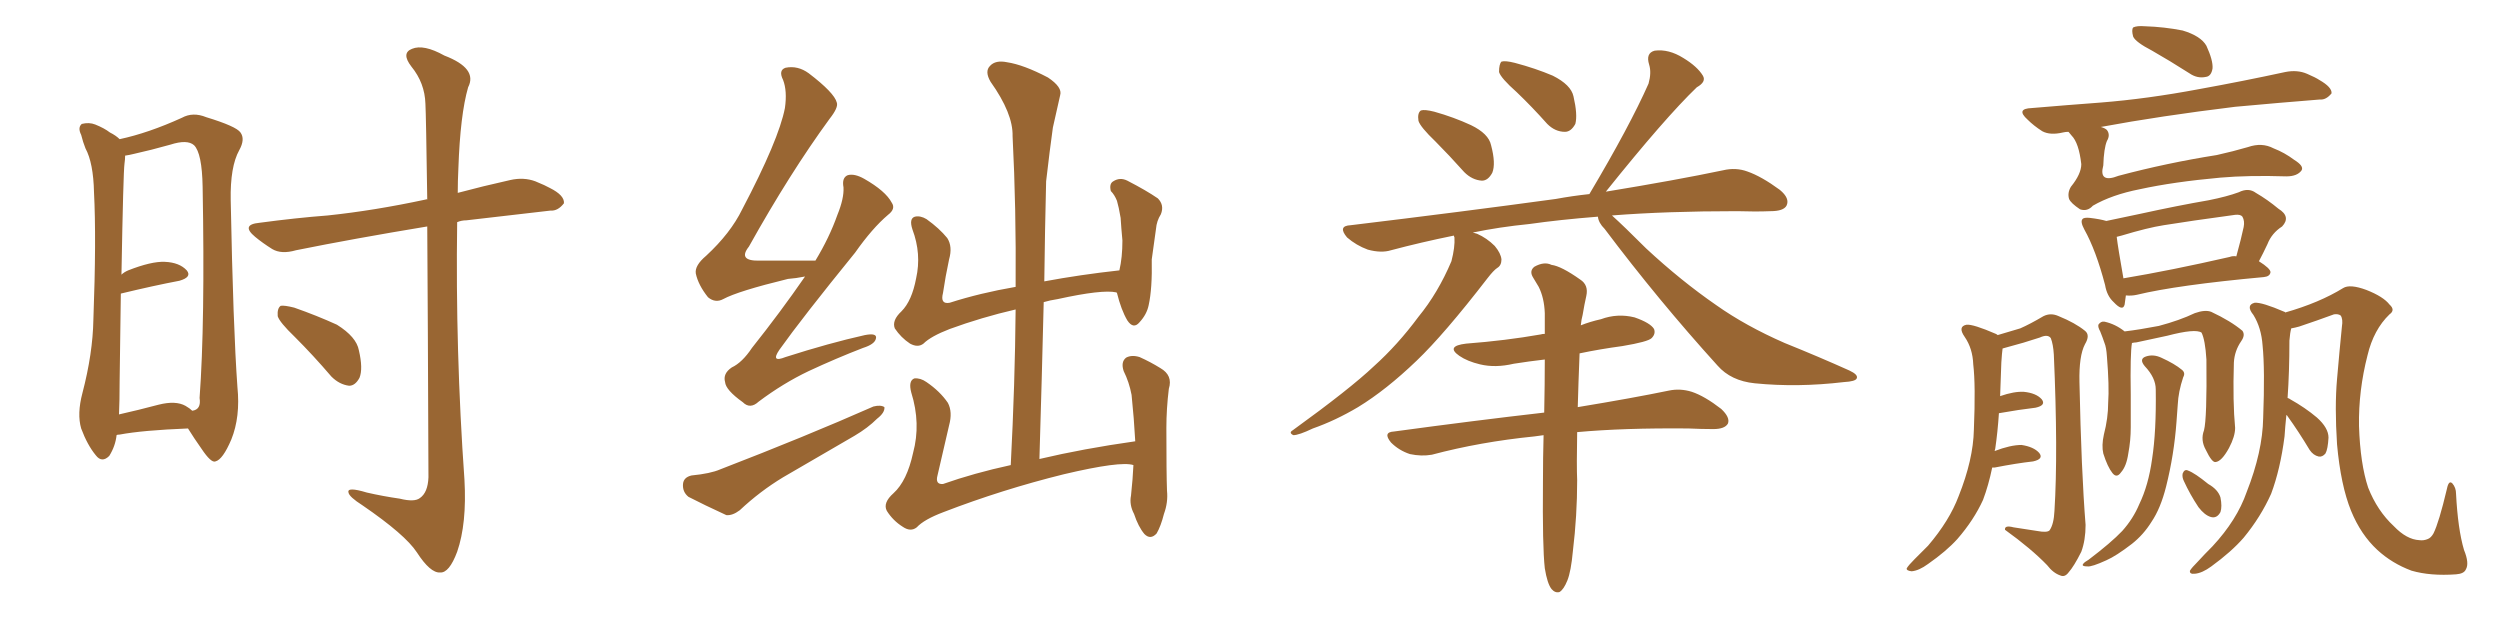 <svg xmlns="http://www.w3.org/2000/svg" xmlns:xlink="http://www.w3.org/1999/xlink" width="600" height="150"><path fill="#996633" padding="10" d="M27.98 104.44L27.98 104.44Q27.69 107.08 26.22 109.42L26.22 109.42Q24.46 111.18 23.00 109.28L23.00 109.28Q20.95 106.79 19.48 102.83L19.48 102.83Q18.46 99.32 19.78 94.34L19.78 94.34Q22.27 84.81 22.41 76.76L22.41 76.76Q23.14 57.28 22.56 46.14L22.56 46.14Q22.41 39.11 20.51 35.60L20.51 35.60Q19.92 34.13 19.48 32.37L19.48 32.37Q18.60 30.62 19.63 29.74L19.63 29.74Q21.39 29.30 22.85 29.88L22.85 29.88Q25.05 30.76 26.37 31.79L26.37 31.79Q27.83 32.52 28.71 33.40L28.71 33.40Q35.60 31.93 43.65 28.27L43.65 28.27Q46.29 26.81 49.51 28.13L49.51 28.13Q56.69 30.32 57.71 31.79L57.71 31.79Q58.89 33.40 57.42 36.04L57.42 36.04Q55.22 39.99 55.37 48.05L55.37 48.05Q55.96 78.66 56.98 92.87L56.98 92.87Q57.71 100.05 55.52 105.47L55.52 105.47Q53.47 110.30 51.71 110.74L51.71 110.74Q50.68 111.18 48.34 107.67L48.34 107.67Q46.58 105.18 45.12 102.83L45.12 102.83Q34.13 103.27 28.71 104.30L28.71 104.30Q28.13 104.30 27.98 104.44ZM44.53 97.41L44.53 97.41Q45.56 98.00 46.14 98.58L46.14 98.58Q48.34 98.29 47.90 95.51L47.90 95.51Q49.22 77.49 48.63 44.82L48.63 44.82Q48.49 36.77 46.58 34.86L46.58 34.86Q44.97 33.40 40.87 34.72L40.87 34.72Q36.18 36.04 32.23 36.91L32.23 36.91Q31.05 37.21 30.03 37.35L30.03 37.35Q30.03 38.23 29.88 39.26L29.88 39.26Q29.59 41.31 29.15 65.92L29.15 65.92Q29.74 65.33 30.76 64.89L30.76 64.89Q36.33 62.70 39.55 62.84L39.55 62.84Q43.07 62.99 44.82 64.89L44.82 64.89Q46.14 66.50 43.07 67.38L43.07 67.38Q36.91 68.55 29.00 70.46L29.00 70.46Q28.86 79.54 28.71 91.55L28.71 91.55Q28.71 96.24 28.56 99.46L28.56 99.46Q33.11 98.44 38.09 97.12L38.09 97.12Q42.19 96.09 44.53 97.41ZM102.54 54.35L102.54 54.35Q84.81 57.28 71.04 60.06L71.04 60.06Q67.53 61.08 65.33 59.77L65.33 59.77Q62.99 58.30 61.23 56.84L61.23 56.84Q57.71 53.91 62.26 53.47L62.26 53.47Q71.04 52.29 78.66 51.71L78.66 51.71Q89.79 50.54 102.10 47.90L102.10 47.90Q102.39 47.75 102.54 47.90L102.54 47.90Q102.25 27.54 102.10 24.90L102.10 24.90Q101.95 19.92 98.73 15.97L98.73 15.97Q96.24 12.74 98.88 11.72L98.88 11.72Q101.66 10.55 106.64 13.33L106.64 13.33Q114.70 16.41 112.35 20.95L112.35 20.95Q110.45 27.54 110.01 40.43L110.01 40.43Q109.86 43.51 109.86 46.29L109.86 46.29Q115.87 44.68 122.46 43.21L122.46 43.21Q125.68 42.48 128.47 43.51L128.47 43.51Q130.96 44.53 131.98 45.12L131.98 45.12Q135.50 46.88 135.35 48.78L135.35 48.78Q133.89 50.68 132.13 50.54L132.13 50.54Q123.05 51.56 111.91 52.88L111.91 52.88Q110.74 52.88 109.72 53.32L109.72 53.32Q109.28 84.23 111.47 115.14L111.47 115.14Q112.06 125.68 109.72 132.42L109.72 132.42Q107.81 137.55 105.62 137.40L105.62 137.40Q103.27 137.55 100.05 132.57L100.05 132.57Q97.27 128.32 87.01 121.29L87.01 121.29Q83.79 119.24 83.64 118.21L83.64 118.21Q83.20 116.75 88.04 118.21L88.04 118.21Q91.85 119.09 95.95 119.68L95.95 119.68Q99.46 120.56 100.78 119.53L100.78 119.53Q102.69 118.21 102.83 114.55L102.83 114.55Q102.69 76.03 102.54 54.35ZM70.75 80.86L70.75 80.86L70.75 80.86Q67.09 77.34 66.65 75.88L66.65 75.88Q66.50 73.97 67.38 73.39L67.38 73.39Q68.26 73.24 70.61 73.83L70.61 73.83Q76.03 75.73 80.86 77.93L80.86 77.93Q85.55 80.86 86.13 84.08L86.13 84.08Q87.16 88.48 86.28 90.67L86.28 90.67Q85.25 92.58 83.79 92.58L83.79 92.58Q81.45 92.29 79.54 90.38L79.54 90.38Q75.15 85.25 70.75 80.86ZM272.02 111.62L272.02 111.62Q268.95 110.60 255.32 113.82L255.32 113.82Q240.53 117.48 226.46 122.90L226.46 122.90Q221.78 124.66 220.02 126.56L220.02 126.56Q218.55 127.73 216.65 126.42L216.65 126.42Q214.31 124.95 212.84 122.61L212.84 122.61Q211.82 120.70 214.45 118.36L214.45 118.36Q217.68 115.43 219.14 108.69L219.14 108.69Q221.04 101.66 218.70 94.19L218.70 94.19Q217.97 91.41 219.43 90.82L219.43 90.82Q220.90 90.67 222.36 91.70L222.36 91.70Q225.59 93.90 227.49 96.68L227.49 96.68Q228.66 98.88 227.78 102.10L227.78 102.10Q226.32 108.25 225 114.11L225 114.11Q224.41 116.31 226.32 116.16L226.32 116.16Q233.79 113.53 242.58 111.62L242.58 111.62Q243.60 91.99 243.75 74.27L243.75 74.27Q235.55 76.17 227.93 78.96L227.93 78.96Q223.39 80.71 221.63 82.47L221.63 82.47Q220.31 83.50 218.41 82.47L218.41 82.47Q216.21 81.01 214.75 78.81L214.75 78.81Q214.01 76.90 216.36 74.71L216.36 74.71Q218.85 72.22 219.87 66.80L219.87 66.80Q221.19 60.94 218.99 55.08L218.99 55.08Q218.12 52.44 219.58 52.00L219.58 52.00Q220.90 51.71 222.36 52.59L222.36 52.59Q225.44 54.79 227.34 57.13L227.34 57.13Q228.66 59.18 227.78 62.26L227.78 62.26Q226.90 66.36 226.32 70.31L226.32 70.31Q225.59 73.10 227.93 72.66L227.93 72.66Q235.25 70.31 243.75 68.85L243.75 68.85Q243.90 49.95 243.02 32.67L243.02 32.67Q243.16 27.25 237.74 19.63L237.74 19.63Q236.28 17.14 237.60 15.82L237.60 15.82Q238.92 14.36 241.70 14.94L241.70 14.94Q245.65 15.53 251.51 18.60L251.51 18.60Q255.03 20.95 254.44 22.85L254.44 22.85Q253.71 26.07 252.69 30.62L252.69 30.62Q251.95 35.89 251.07 43.51L251.07 43.51Q250.78 55.08 250.63 67.53L250.63 67.53Q259.28 65.92 268.65 64.89L268.65 64.89Q269.38 61.82 269.38 57.71L269.38 57.71Q269.09 54.64 268.95 52.29L268.95 52.29Q268.51 49.66 268.07 48.19L268.07 48.19Q267.48 46.73 266.60 45.85L266.60 45.85Q266.16 44.09 267.19 43.51L267.19 43.51Q268.80 42.48 270.56 43.36L270.56 43.36Q275.10 45.70 277.88 47.61L277.88 47.61Q279.49 49.22 278.61 51.42L278.61 51.42Q277.59 53.03 277.44 54.93L277.44 54.93Q277.00 58.30 276.42 62.26L276.42 62.26Q276.56 69.29 275.68 73.24L275.68 73.24Q275.24 75.44 273.49 77.34L273.49 77.34Q272.02 79.10 270.56 76.90L270.56 76.90Q269.09 74.41 268.07 70.31L268.07 70.31Q267.92 70.17 267.92 70.17L267.92 70.17Q264.55 69.43 253.86 71.78L253.86 71.78Q251.95 72.07 250.49 72.51L250.49 72.51Q250.05 90.67 249.46 110.16L249.46 110.16Q260.01 107.67 272.46 105.91L272.46 105.91Q272.17 100.49 271.58 94.78L271.58 94.78Q271.00 91.70 269.68 89.06L269.68 89.06Q268.95 86.87 270.26 85.84L270.26 85.84Q271.58 85.11 273.49 85.69L273.49 85.69Q276.12 86.87 278.47 88.33L278.47 88.33Q281.54 90.09 280.52 93.31L280.52 93.31Q279.93 98.14 279.93 102.69L279.93 102.69Q279.93 113.82 280.08 117.77L280.08 117.77Q280.37 120.56 279.35 123.34L279.35 123.34Q278.61 126.27 277.59 128.03L277.59 128.03Q276.12 129.64 274.66 128.17L274.66 128.17Q273.19 126.42 272.17 123.34L272.17 123.34Q271.00 121.14 271.44 118.95L271.44 118.95Q271.88 114.84 272.02 111.62ZM193.21 66.36L193.21 66.36Q191.02 66.80 189.11 66.94L189.11 66.94Q177.10 69.87 173.58 71.78L173.58 71.78Q171.68 72.80 169.92 71.34L169.92 71.34Q167.58 68.41 166.99 65.63L166.99 65.63Q166.70 63.72 169.48 61.38L169.48 61.38Q175.34 55.96 178.13 50.24L178.13 50.24Q186.91 33.54 188.38 25.93L188.38 25.93Q188.96 21.83 187.94 19.19L187.94 19.19Q186.77 16.85 188.53 16.26L188.53 16.26Q191.46 15.67 194.09 17.58L194.09 17.58Q200.24 22.27 200.83 24.61L200.83 24.61Q201.27 25.78 199.07 28.56L199.07 28.56Q189.55 41.60 179.74 59.18L179.74 59.18Q176.95 62.70 182.37 62.55L182.37 62.55Q188.53 62.55 195.70 62.55L195.70 62.55Q199.07 56.98 200.98 51.56L200.98 51.56Q202.59 47.61 202.44 44.97L202.44 44.97Q202.00 42.63 203.47 42.04L203.47 42.04Q205.08 41.60 207.42 42.92L207.42 42.92Q212.55 45.85 214.01 48.63L214.01 48.63Q215.04 50.10 213.13 51.56L213.13 51.56Q209.33 54.79 205.22 60.64L205.22 60.64Q192.48 76.32 187.06 83.94L187.06 83.94Q184.86 87.16 188.53 85.69L188.53 85.69Q199.07 82.32 207.57 80.42L207.57 80.42Q210.64 79.83 210.21 81.30L210.21 81.30Q209.91 82.62 207.13 83.50L207.13 83.50Q200.68 85.99 194.09 89.06L194.09 89.06Q187.94 91.99 182.08 96.39L182.08 96.39Q180.03 98.29 178.27 96.53L178.27 96.53Q174.17 93.60 174.02 91.70L174.02 91.70Q173.44 89.65 175.63 88.18L175.63 88.18Q178.13 87.01 180.47 83.50L180.47 83.50Q187.35 74.85 193.21 66.36ZM165.97 114.11L165.97 114.11L165.97 114.11Q170.51 113.67 172.85 112.65L172.85 112.65Q193.36 104.74 209.62 97.56L209.62 97.56Q211.38 97.12 212.26 97.71L212.26 97.71Q212.40 99.02 210.50 100.49L210.50 100.49Q208.30 102.69 205.08 104.59L205.08 104.59Q196.44 109.57 187.94 114.55L187.94 114.55Q182.37 117.92 177.54 122.46L177.54 122.46Q175.78 123.78 174.32 123.63L174.32 123.63Q168.90 121.14 165.23 119.24L165.23 119.24Q163.77 118.07 163.92 116.16L163.92 116.16Q164.06 114.55 165.97 114.11ZM344.53 33.98L344.53 33.98Q340.87 30.47 340.43 29.00L340.43 29.00Q340.14 27.10 341.02 26.51L341.02 26.51Q341.89 26.22 344.24 26.81L344.24 26.81Q348.93 28.13 353.03 30.03L353.03 30.03Q357.28 32.08 357.86 34.86L357.86 34.86Q359.03 39.26 358.15 41.46L358.15 41.46Q357.13 43.36 355.66 43.36L355.66 43.36Q353.32 43.21 351.42 41.31L351.42 41.31Q347.75 37.21 344.53 33.98ZM364.01 22.12L364.01 22.12Q360.21 18.75 359.77 17.29L359.77 17.29Q359.77 15.38 360.35 14.79L360.35 14.79Q361.23 14.50 363.57 15.09L363.57 15.09Q368.55 16.41 372.66 18.16L372.66 18.16Q377.05 20.36 377.64 23.14L377.64 23.14Q378.66 27.54 378.08 29.74L378.08 29.74Q377.05 31.64 375.59 31.64L375.59 31.64Q373.24 31.64 371.34 29.74L371.34 29.74Q367.68 25.63 364.01 22.12ZM383.50 52.00L383.50 52.00Q374.27 52.73 367.09 53.76L367.09 53.76Q359.77 54.49 353.47 55.81L353.47 55.81Q353.91 55.96 354.49 56.10L354.49 56.10Q356.84 57.13 358.74 59.03L358.74 59.03Q360.21 60.79 360.35 62.26L360.35 62.26Q360.35 63.72 359.33 64.31L359.33 64.31Q358.45 64.89 356.98 66.80L356.98 66.80Q346.58 80.27 339.99 86.57L339.99 86.57Q332.67 93.60 325.93 97.71L325.93 97.71Q320.51 100.93 315.09 102.83L315.09 102.83Q311.72 104.44 310.40 104.44L310.40 104.44Q309.23 103.86 310.25 103.27L310.25 103.27Q324.02 93.31 329.74 87.89L329.74 87.89Q335.45 82.76 340.43 76.03L340.43 76.03Q345.12 70.31 348.34 62.70L348.34 62.70Q349.22 59.33 349.07 56.98L349.07 56.98Q348.93 56.69 348.93 56.54L348.93 56.54Q341.02 58.15 333.84 60.06L333.84 60.06Q331.49 60.79 328.27 59.91L328.27 59.91Q325.49 58.89 323.29 56.98L323.29 56.98Q320.95 54.20 324.17 54.05L324.17 54.05Q350.83 50.83 373.39 47.75L373.39 47.75Q377.34 47.02 381.45 46.58L381.45 46.58Q391.11 30.32 395.65 20.07L395.65 20.07Q396.39 17.43 395.80 15.53L395.80 15.53Q394.92 12.74 397.12 12.16L397.12 12.16Q400.49 11.72 404.00 13.92L404.00 13.92Q407.37 15.97 408.69 18.16L408.69 18.16Q409.57 19.63 407.23 20.95L407.23 20.95Q399.61 28.27 385.40 46.00L385.40 46.00Q402.39 43.21 413.53 40.87L413.53 40.87Q416.60 40.14 419.38 41.16L419.38 41.16Q422.75 42.33 427.15 45.56L427.15 45.56Q429.64 47.61 428.76 49.37L428.76 49.37Q428.03 50.68 424.95 50.68L424.95 50.68Q421.29 50.83 416.89 50.68L416.89 50.68Q400.05 50.68 386.87 51.71L386.87 51.71Q389.65 54.20 395.07 59.62L395.07 59.62Q403.42 67.38 411.91 73.24L411.91 73.24Q418.95 78.22 428.32 82.32L428.32 82.32Q436.67 85.69 443.85 88.92L443.85 88.92Q446.04 89.94 445.61 90.82L445.61 90.82Q445.31 91.55 442.53 91.70L442.53 91.70Q431.40 93.02 421.14 91.99L421.14 91.99Q415.43 91.41 412.21 87.74L412.21 87.74Q398.00 72.07 385.11 54.93L385.11 54.93Q383.64 53.47 383.50 52.00ZM370.75 136.38L370.75 136.38L370.75 136.38Q370.17 131.25 370.31 115.72L370.31 115.72Q370.31 109.72 370.46 104.44L370.46 104.44Q369.29 104.59 368.26 104.74L368.26 104.74Q355.22 106.05 343.65 109.13L343.65 109.13Q341.16 109.57 338.38 108.98L338.38 108.98Q335.74 108.11 333.84 106.20L333.84 106.20Q331.79 103.71 334.57 103.56L334.57 103.56Q353.91 100.93 370.61 99.02L370.61 99.02Q370.75 92.14 370.75 86.28L370.75 86.28Q366.94 86.72 363.28 87.30L363.28 87.30Q358.89 88.33 355.22 87.45L355.22 87.45Q352.15 86.72 350.24 85.40L350.24 85.40Q346.88 83.06 351.86 82.47L351.86 82.47Q361.38 81.74 369.73 80.27L369.73 80.27Q370.17 80.13 370.75 80.13L370.75 80.13Q370.75 77.49 370.75 75.15L370.75 75.15Q370.61 71.48 369.29 68.85L369.29 68.85Q368.55 67.68 367.97 66.65L367.97 66.65Q366.94 65.04 368.26 64.01L368.26 64.01Q370.61 62.70 372.36 63.57L372.36 63.57Q374.71 63.87 379.25 67.09L379.25 67.09Q381.30 68.41 380.71 71.04L380.71 71.04Q380.27 72.95 379.83 75.59L379.83 75.59Q379.54 76.61 379.39 78.08L379.39 78.08Q381.59 77.20 384.23 76.61L384.23 76.61Q388.18 75.15 392.29 76.17L392.29 76.17Q396.09 77.49 396.97 78.96L396.97 78.96Q397.41 80.13 396.39 81.15L396.39 81.15Q395.51 82.03 389.36 83.06L389.36 83.06Q383.94 83.79 379.10 84.81L379.10 84.81Q378.81 91.99 378.66 97.71L378.66 97.71Q391.99 95.51 400.49 93.75L400.49 93.75Q403.27 93.16 406.05 94.04L406.05 94.04Q409.13 95.07 413.09 98.14L413.09 98.14Q415.28 100.20 414.70 101.66L414.70 101.66Q413.96 102.98 411.18 102.98L411.18 102.98Q408.40 102.98 405.18 102.83L405.18 102.83Q389.65 102.69 378.52 103.71L378.52 103.71Q378.37 111.77 378.52 115.28L378.52 115.28Q378.52 123.78 377.49 132.28L377.49 132.28Q377.05 137.11 376.17 139.31L376.17 139.31Q375.29 141.50 374.27 142.09L374.27 142.09Q373.24 142.38 372.36 141.36L372.36 141.36Q371.34 140.04 370.75 136.38ZM516.50 12.16L516.50 12.16Q512.55 10.11 511.96 8.79L511.96 8.79Q511.52 7.18 511.96 6.59L511.96 6.59Q512.84 6.15 514.75 6.30L514.75 6.30Q519.43 6.45 523.83 7.32L523.83 7.32Q528.22 8.64 529.54 10.99L529.54 10.99Q531.15 14.50 531.01 16.41L531.01 16.41Q530.71 18.31 529.39 18.46L529.39 18.46Q527.34 18.90 525.44 17.58L525.44 17.58Q520.61 14.50 516.50 12.16ZM496.44 31.64L496.44 31.64Q495.70 31.64 495.12 31.79L495.12 31.79Q492.04 32.52 490.14 31.49L490.14 31.49Q488.09 30.18 486.62 28.71L486.62 28.71Q483.69 26.07 487.65 25.93L487.65 25.93Q496.29 25.20 504.20 24.61L504.20 24.61Q515.33 23.73 527.78 21.39L527.78 21.39Q538.33 19.48 548.44 17.29L548.44 17.29Q551.37 16.70 553.71 17.72L553.71 17.72Q555.76 18.60 556.64 19.19L556.64 19.19Q559.72 20.95 559.57 22.41L559.57 22.41Q558.25 24.02 556.79 23.88L556.79 23.88Q547.56 24.61 536.43 25.63L536.43 25.63Q518.41 27.83 504.20 30.47L504.20 30.47Q505.22 30.76 505.66 31.20L505.66 31.20Q506.54 32.37 505.66 33.84L505.66 33.84Q504.93 35.60 504.79 39.70L504.79 39.70Q503.61 44.09 508.45 42.19L508.45 42.19Q520.02 39.11 532.03 37.21L532.03 37.21Q535.99 36.33 539.50 35.30L539.50 35.30Q542.87 34.13 545.65 35.60L545.65 35.60Q548.29 36.62 550.63 38.38L550.63 38.38Q552.98 39.84 552.39 40.87L552.39 40.87Q551.37 42.33 548.73 42.33L548.73 42.33Q539.65 42.04 532.91 42.63L532.91 42.63Q521.63 43.65 513.57 45.41L513.57 45.41Q506.84 46.73 502.29 49.37L502.29 49.37Q500.98 50.83 499.22 50.24L499.22 50.24Q497.02 48.78 496.58 47.75L496.58 47.75Q496.14 46.29 497.02 44.82L497.02 44.82Q499.51 41.75 499.51 39.40L499.51 39.40Q498.93 34.28 497.17 32.52L497.17 32.52Q496.58 31.79 496.44 31.64ZM510.21 70.90L510.21 70.90Q510.06 72.22 509.91 73.10L509.91 73.10Q509.47 74.85 507.28 72.51L507.28 72.51Q505.66 71.04 505.22 68.41L505.22 68.41Q503.03 60.06 500.24 55.08L500.24 55.08Q499.22 53.17 499.80 52.59L499.80 52.59Q500.10 52.15 501.56 52.29L501.56 52.29Q504.05 52.59 505.52 53.03L505.52 53.03Q509.03 52.29 513.87 51.27L513.87 51.27Q522.51 49.37 530.13 48.05L530.13 48.05Q534.52 47.17 537.30 46.14L537.30 46.14Q539.65 44.97 541.41 46.29L541.41 46.29Q544.19 47.90 546.83 50.10L546.83 50.10Q549.90 52.00 547.71 54.35L547.71 54.35Q545.21 55.96 544.19 58.59L544.19 58.59Q543.16 60.79 542.14 62.70L542.14 62.70Q544.92 64.45 544.92 65.33L544.92 65.33Q544.78 66.36 543.31 66.50L543.31 66.50Q522.51 68.41 512.84 70.75L512.84 70.75Q511.52 71.04 510.21 70.90ZM535.11 61.67L535.11 61.67Q535.84 61.38 536.72 61.52L536.72 61.52Q537.89 57.28 538.48 54.49L538.48 54.49Q538.77 53.03 538.18 52.00L538.18 52.00Q537.74 51.42 536.43 51.56L536.43 51.56Q525.59 53.03 519.29 54.05L519.29 54.05Q515.48 54.64 509.18 56.54L509.18 56.54Q508.45 56.69 508.01 56.84L508.01 56.84Q508.30 59.33 509.62 66.80L509.62 66.80Q521.04 64.89 535.11 61.67ZM478.13 112.21L478.13 112.21Q477.25 116.46 475.93 119.97L475.93 119.97Q473.73 124.80 469.78 129.35L469.78 129.35Q467.14 132.28 462.74 135.35L462.74 135.35Q460.55 136.96 458.79 137.11L458.79 137.11Q457.47 136.96 457.62 136.38L457.62 136.38Q458.06 135.64 459.52 134.18L459.52 134.18Q460.99 132.71 462.74 130.96L462.74 130.96Q467.87 124.95 470.07 119.09L470.07 119.09Q473.58 110.30 473.73 103.13L473.73 103.13Q474.17 92.43 473.58 87.45L473.58 87.45Q473.44 83.64 471.53 80.86L471.53 80.86Q469.78 78.37 471.97 77.93L471.97 77.93Q473.58 77.78 479.00 80.13L479.00 80.13Q479.30 80.27 479.44 80.42L479.44 80.42Q482.96 79.39 484.86 78.81L484.86 78.81Q487.21 77.78 490.43 75.88L490.43 75.88Q492.19 75 494.09 75.88L494.09 75.88Q498.05 77.49 500.39 79.39L500.39 79.39Q501.71 80.42 500.39 82.62L500.39 82.62Q498.93 85.40 499.07 91.70L499.07 91.70Q499.51 113.09 500.54 125.98L500.54 125.98Q500.54 129.64 499.51 132.42L499.51 132.42Q497.75 135.94 496.44 137.40L496.44 137.40Q495.56 138.57 494.53 138.13L494.53 138.13Q492.77 137.55 491.31 135.64L491.31 135.64Q487.50 131.69 481.20 127.15L481.20 127.15Q481.05 125.98 483.25 126.56L483.25 126.56Q486.18 127.00 488.96 127.44L488.96 127.44Q491.31 127.88 491.89 127.29L491.89 127.29Q492.92 125.83 493.07 122.61L493.07 122.61Q493.95 108.54 492.92 85.11L492.92 85.11Q492.77 82.62 492.19 81.15L492.19 81.15Q491.46 80.13 489.55 81.01L489.55 81.01Q485.60 82.32 481.64 83.35L481.64 83.35Q481.05 83.50 480.62 83.64L480.62 83.64Q480.47 84.67 480.32 87.01L480.32 87.01Q480.18 91.11 480.03 95.07L480.03 95.07Q483.40 93.90 485.74 94.04L485.74 94.04Q488.67 94.34 489.99 95.80L489.99 95.80Q491.16 97.27 488.53 97.85L488.53 97.85Q484.72 98.29 479.74 99.17L479.74 99.17Q479.44 103.71 478.86 107.67L478.86 107.67Q478.71 108.11 478.71 108.25L478.71 108.25Q482.52 106.79 485.16 106.79L485.16 106.79Q488.09 107.23 489.40 108.69L489.40 108.69Q490.58 110.16 487.94 110.74L487.94 110.74Q483.98 111.18 478.71 112.21L478.71 112.21Q478.27 112.21 478.13 112.21ZM548.73 99.61L548.73 99.61Q548.44 102.39 548.29 104.74L548.29 104.74Q547.27 112.65 545.07 118.51L545.07 118.51Q542.58 124.07 538.48 129.05L538.48 129.05Q535.55 132.42 530.71 135.94L530.71 135.94Q528.52 137.55 526.76 137.70L526.76 137.70Q525.44 137.84 525.59 136.96L525.59 136.96Q526.03 136.23 527.49 134.77L527.49 134.77Q529.10 133.01 531.01 131.10L531.01 131.10Q536.87 124.80 539.21 118.07L539.21 118.07Q543.02 108.40 543.16 100.34L543.16 100.34Q543.60 88.62 543.02 82.91L543.02 82.91Q542.72 78.66 540.82 75.59L540.82 75.59Q538.92 73.24 541.11 72.66L541.11 72.66Q542.87 72.51 548.29 74.85L548.29 74.85Q548.44 74.85 548.44 75L548.44 75Q556.64 72.66 562.35 69.14L562.35 69.14Q563.96 68.12 567.92 69.58L567.92 69.58Q572.02 71.19 573.49 73.10L573.49 73.10Q574.95 74.41 573.49 75.44L573.49 75.44Q569.68 79.10 568.21 85.25L568.21 85.25Q566.02 93.75 566.16 102.25L566.16 102.25Q566.46 111.33 568.36 117.04L568.36 117.04Q570.56 122.61 574.51 126.27L574.51 126.27Q577.59 129.49 580.66 129.64L580.66 129.64Q581.69 129.79 582.71 129.35L582.71 129.35Q583.45 129.05 584.03 128.03L584.03 128.03Q585.35 125.39 587.26 117.33L587.26 117.33Q587.70 115.14 588.57 116.02L588.57 116.02Q589.45 117.04 589.45 118.51L589.45 118.51Q589.89 127.00 591.36 131.98L591.36 131.98Q592.68 135.21 591.80 136.67L591.80 136.67Q591.36 137.70 589.45 137.84L589.45 137.84Q583.30 138.28 578.76 136.96L578.76 136.96Q574.07 135.21 570.56 131.98L570.56 131.98Q566.60 128.32 564.26 122.61L564.26 122.61Q561.77 116.46 560.89 106.64L560.89 106.64Q560.30 97.56 560.89 90.97L560.89 90.97Q561.47 84.23 562.06 78.37L562.06 78.37Q562.35 76.61 561.77 75.73L561.77 75.73Q561.18 75.29 560.16 75.44L560.16 75.44Q556.20 76.90 551.81 78.37L551.81 78.37Q550.78 78.66 549.90 78.81L549.90 78.81Q549.61 79.83 549.46 81.74L549.46 81.74Q549.46 89.21 549.02 95.51L549.02 95.51Q549.46 95.65 549.61 95.80L549.61 95.80Q553.27 97.85 556.05 100.20L556.05 100.20Q558.84 102.69 558.84 105.03L558.84 105.03Q558.69 107.81 558.11 108.84L558.11 108.84Q557.37 109.72 556.49 109.57L556.49 109.57Q555.18 109.28 554.30 107.96L554.30 107.96Q551.66 103.56 549.02 99.90L549.02 99.90Q548.88 99.61 548.73 99.61ZM528.96 103.27L528.96 103.27Q529.69 100.49 529.54 86.28L529.54 86.28Q529.25 81.59 528.37 79.83L528.37 79.83L528.37 79.83Q526.90 78.81 520.17 80.57L520.17 80.57Q516.80 81.30 512.70 82.18L512.70 82.18Q512.26 82.18 511.67 82.32L511.67 82.32Q511.23 84.81 511.38 94.63L511.38 94.63Q511.38 98.58 511.38 102.54L511.38 102.54Q511.38 105.76 510.79 108.84L510.79 108.84Q510.35 111.91 509.03 113.38L509.03 113.38Q508.01 114.84 506.98 113.53L506.98 113.53Q505.81 112.06 504.79 108.84L504.79 108.84Q504.35 106.93 504.93 104.30L504.93 104.30Q505.96 100.34 505.96 96.68L505.96 96.68Q506.25 92.72 505.66 85.55L505.66 85.55Q505.52 83.35 505.08 82.32L505.08 82.32Q504.64 81.01 504.05 79.54L504.05 79.54Q503.47 78.52 503.61 77.93L503.61 77.93Q504.20 77.05 505.08 77.20L505.08 77.20Q507.71 77.78 509.91 79.54L509.91 79.54Q513.57 79.10 518.12 78.22L518.12 78.22Q523.10 76.90 526.76 75.15L526.76 75.15Q529.25 74.27 530.71 74.85L530.71 74.85Q535.40 77.05 538.18 79.39L538.18 79.39Q538.92 80.42 537.89 81.88L537.89 81.88Q536.28 84.23 536.13 87.01L536.13 87.01Q535.84 96.53 536.43 102.69L536.43 102.69L536.43 102.69Q536.43 104.74 534.96 107.52L534.96 107.52Q533.20 110.74 531.74 110.89L531.74 110.89Q530.86 111.04 529.39 107.96L529.39 107.96Q528.08 105.62 528.96 103.27ZM524.12 115.43L524.12 115.43Q523.68 114.55 523.83 113.67L523.83 113.67Q524.27 112.50 525.15 112.94L525.15 112.94Q526.76 113.53 529.98 116.16L529.98 116.16Q532.32 117.48 532.91 119.38L532.91 119.38Q533.35 121.58 532.91 122.90L532.91 122.90Q532.03 124.51 530.57 124.07L530.57 124.07Q529.10 123.63 527.64 121.73L527.64 121.73Q525.59 118.65 524.12 115.43ZM517.38 93.46L517.38 93.46L517.38 93.46Q517.38 90.67 514.75 87.89L514.75 87.89Q513.28 86.13 515.04 85.55L515.04 85.55Q516.80 84.96 518.70 85.84L518.70 85.84Q521.92 87.30 523.68 88.77L523.68 88.77Q524.56 89.50 523.97 90.53L523.97 90.53Q522.80 94.04 522.66 97.12L522.66 97.12Q522.51 99.02 522.36 101.22L522.36 101.22Q521.78 109.13 519.87 116.75L519.87 116.75Q518.55 122.02 516.36 125.24L516.36 125.24Q514.45 128.32 511.67 130.52L511.67 130.52Q507.86 133.45 505.52 134.47L505.52 134.47Q502.00 136.08 500.98 135.94L500.98 135.94Q499.51 135.94 499.95 135.35L499.95 135.35Q500.24 134.91 501.27 134.33L501.27 134.33Q506.69 130.22 509.33 127.44L509.33 127.44Q511.96 124.51 513.43 121.00L513.43 121.00Q515.63 116.46 516.50 110.16L516.50 110.16Q517.53 103.56 517.38 93.46Z"/></svg>